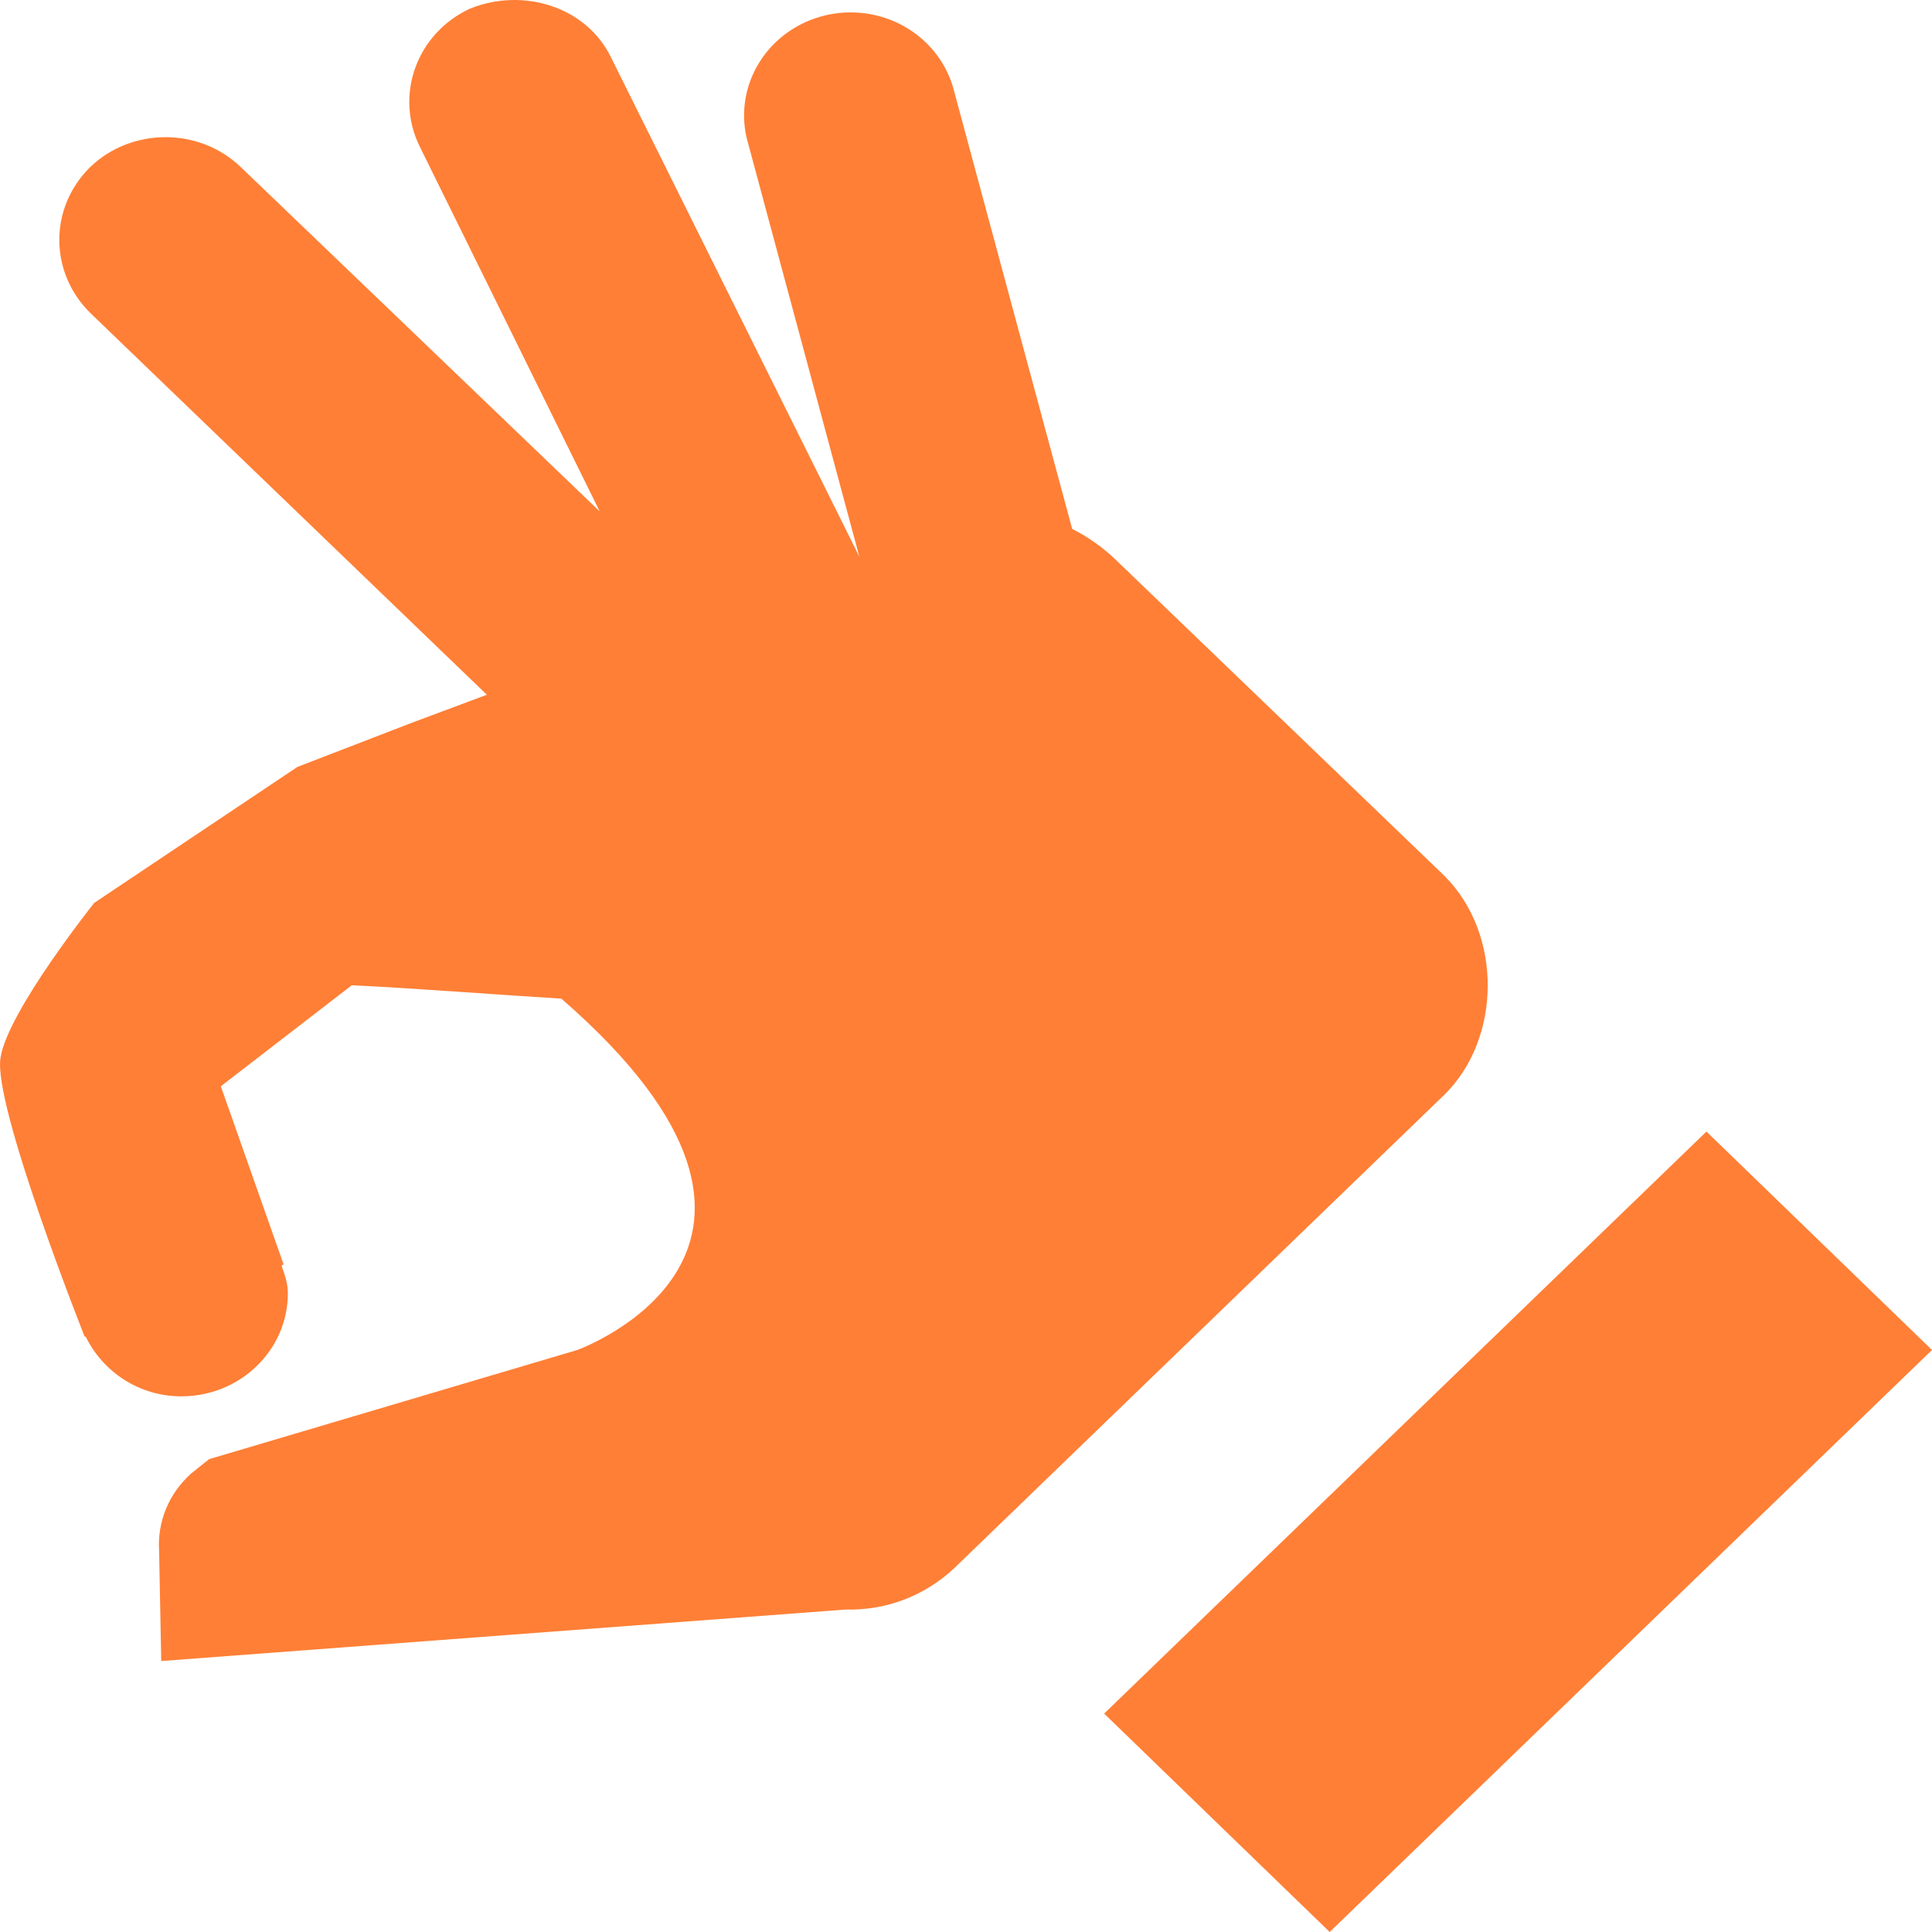 <svg width="20" height="20" viewBox="0 0 20 20" fill="none" xmlns="http://www.w3.org/2000/svg">
<path d="M11.43 17.739L17.665 11.714L20 13.975L13.765 20L11.43 17.739ZM14.955 9.069L11.54 5.785C11.409 5.661 11.261 5.557 11.099 5.475L9.865 0.9C9.786 0.634 9.603 0.408 9.355 0.27C9.107 0.132 8.813 0.093 8.535 0.161C8.258 0.229 8.019 0.398 7.868 0.634C7.717 0.869 7.667 1.152 7.728 1.423L8.896 5.763L6.329 0.602C6.076 0.069 5.415 -0.134 4.864 0.09C4.313 0.346 4.082 0.986 4.346 1.519L6.208 5.294L2.495 1.732C2.066 1.316 1.361 1.316 0.931 1.732C0.501 2.159 0.512 2.831 0.942 3.247L5.04 7.192L4.269 7.48L3.079 7.939L0.975 9.347C0.975 9.347 0.083 10.466 0.006 10.946C-0.082 11.426 0.876 13.836 0.876 13.836H0.887C1.063 14.199 1.438 14.455 1.878 14.455C2.171 14.455 2.451 14.342 2.657 14.142C2.864 13.942 2.98 13.671 2.98 13.388C2.98 13.282 2.947 13.196 2.914 13.1L2.936 13.09L2.286 11.245L3.641 10.2C4.159 10.221 5.271 10.306 5.811 10.338C8.819 12.951 5.976 13.975 5.976 13.975L2.165 15.105L1.978 15.254C1.865 15.356 1.776 15.48 1.719 15.618C1.662 15.757 1.637 15.905 1.647 16.054L1.669 17.195L8.753 16.662C9.171 16.673 9.568 16.523 9.876 16.236L14.955 11.33C15.539 10.754 15.56 9.677 14.955 9.069Z" fill="#FF7F36"/>
</svg>

